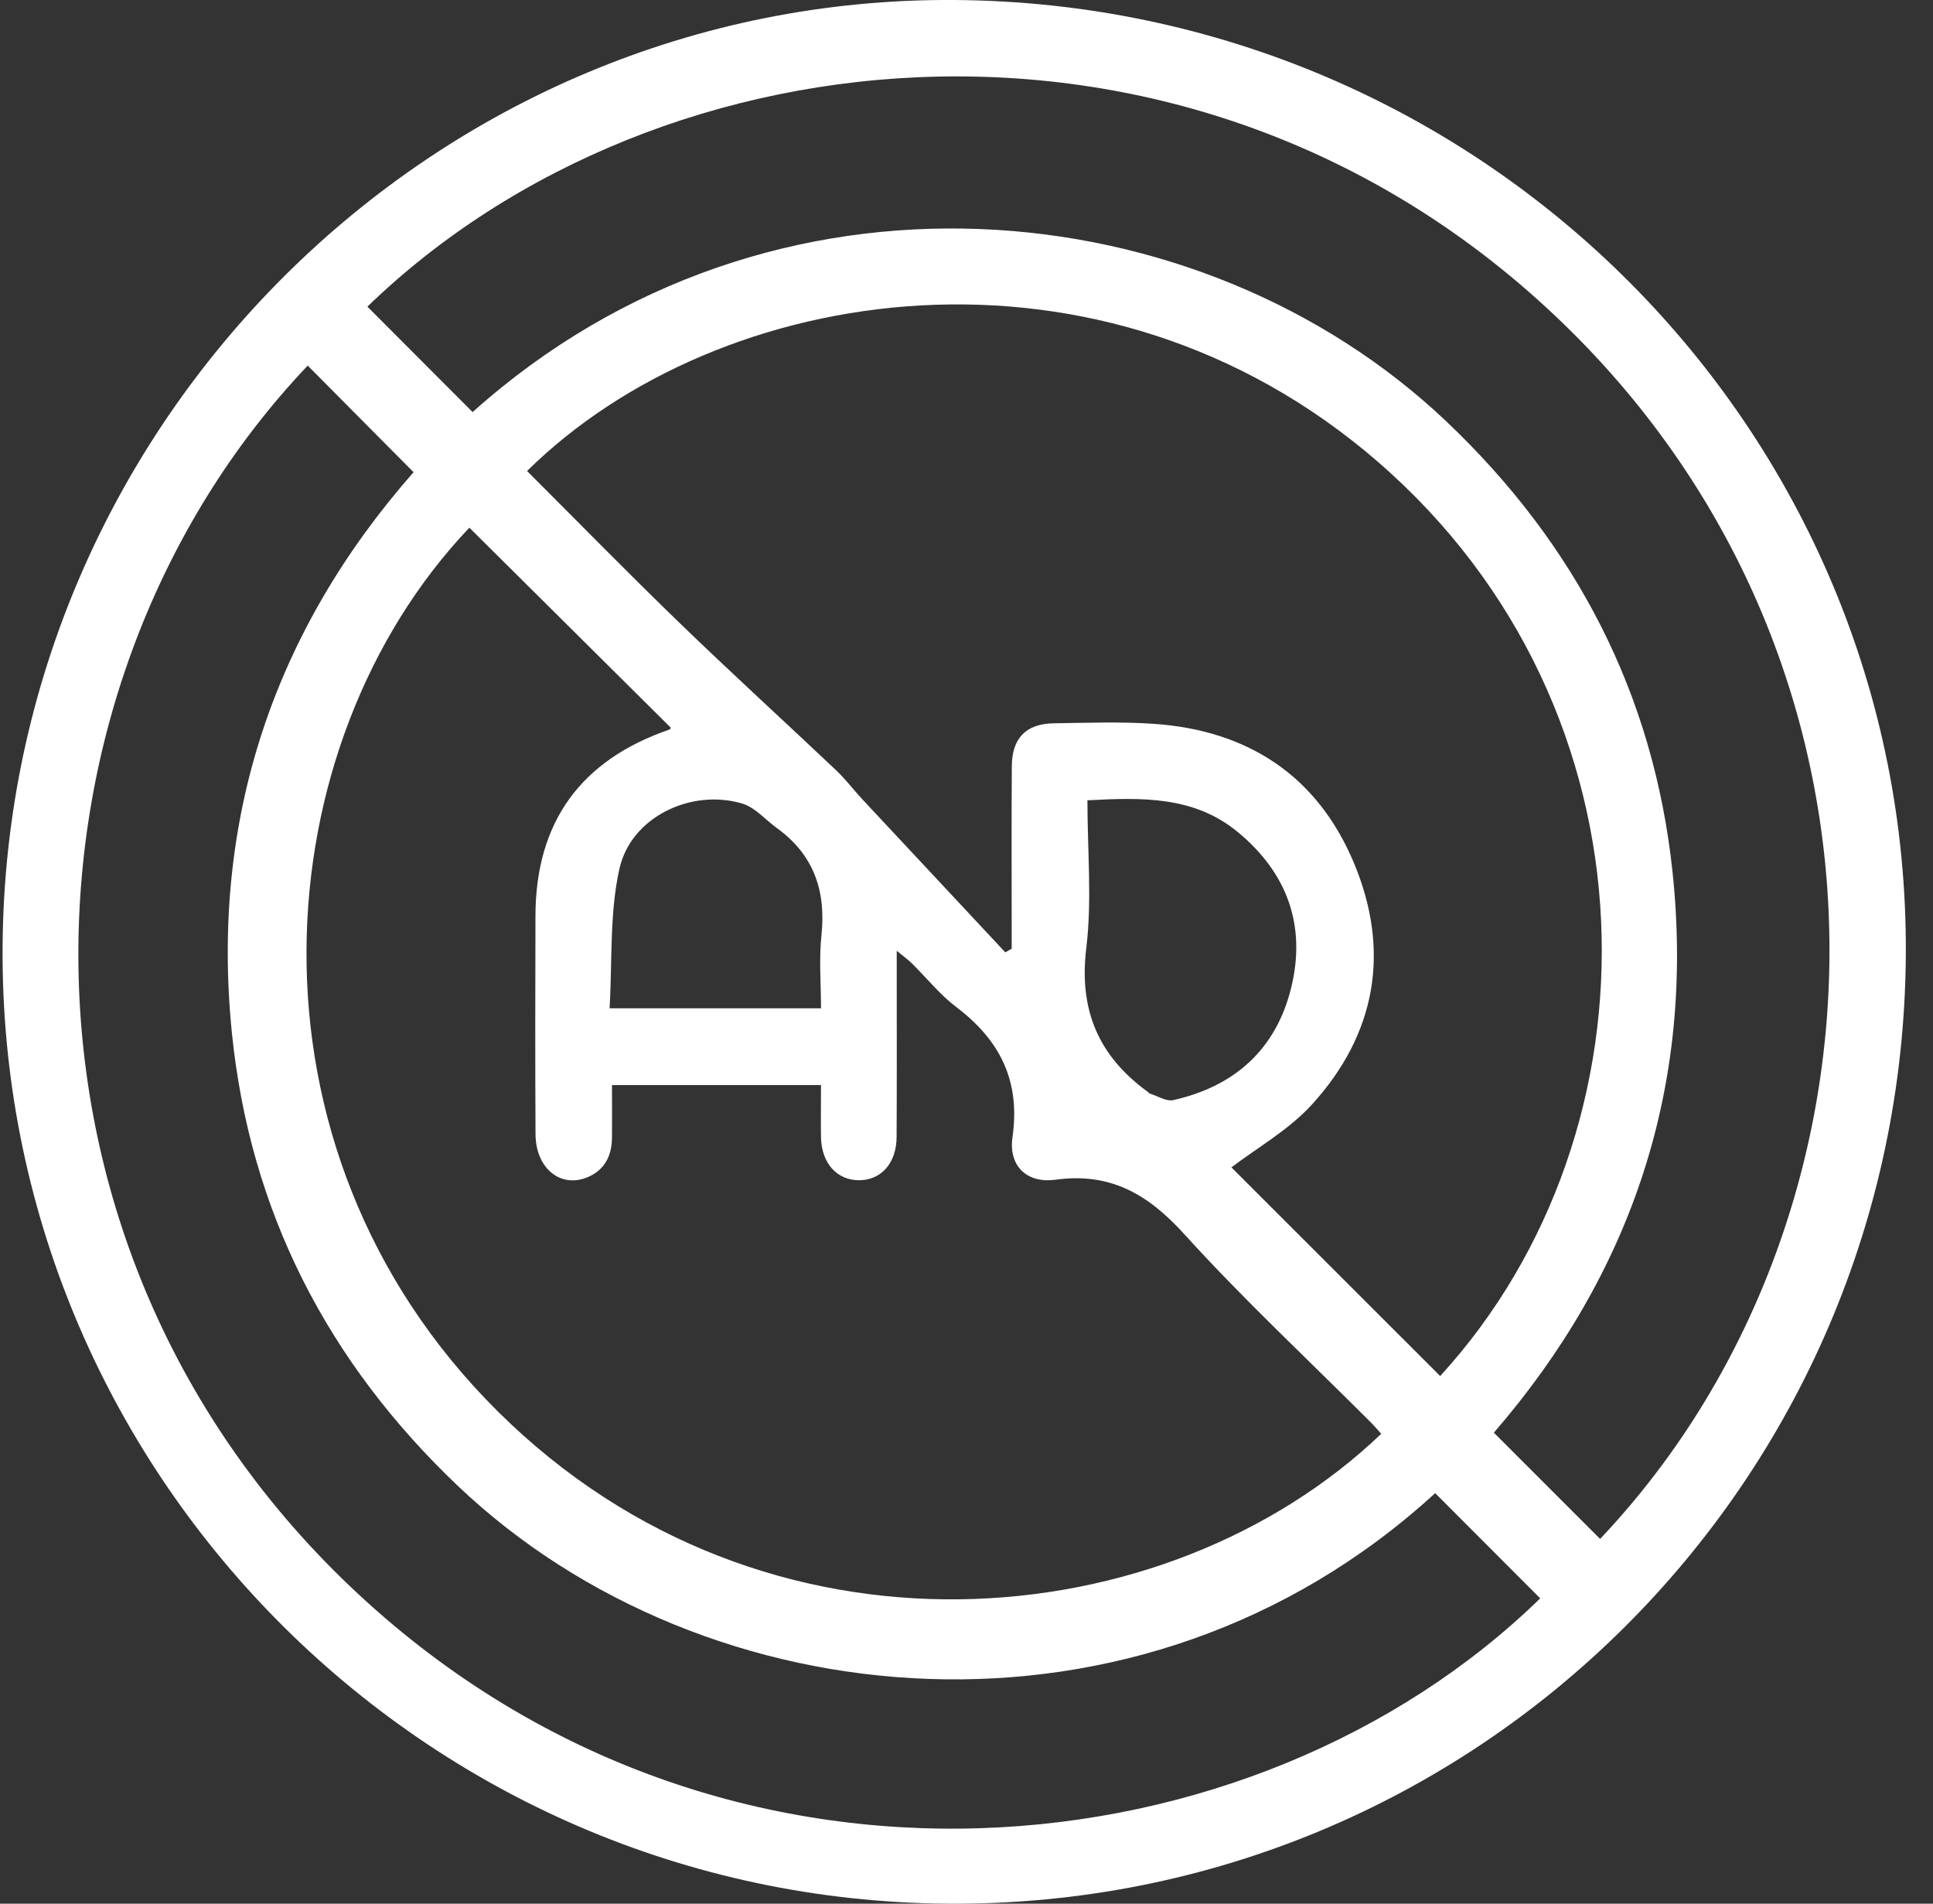 <?xml version="1.0" encoding="UTF-8"?><svg id="a" xmlns="http://www.w3.org/2000/svg" viewBox="0 0 290.21 285.75"><rect x="0" y="0" width="290.21" height="285.75" fill="#333333" stroke="none"/><path fill="#fff" d="M143.3,0c79.4,.55,143.34,64.73,142.83,143.35-.52,79.25-64.75,142.9-143.72,142.4C63.55,285.25-.21,220.7,.39,141.96,.99,63.37,65.32-.53,143.3,0Zm7.64,142.95l.95-.55c0-1.01,0-2.02,0-3.03,0-8.12-.04-16.25,.02-24.37,.03-4.22,2.14-6.37,6.33-6.43,5-.07,10.01-.26,14.99,.08,14.1,.97,24.55,7.77,30.04,20.88,5.53,13.2,3.35,25.65-6.28,36.24-3.54,3.89-8.38,6.6-12.11,9.46,10.09,10.09,20.72,20.71,31.34,31.32,33.81-36.92,33.72-99.93-9.36-137.24-41.5-35.94-98.85-27.1-127.73,1.39,7.58,7.57,15.08,15.24,22.78,22.69,7.76,7.51,15.75,14.79,23.6,22.21,1.43,1.35,2.63,2.95,3.97,4.39,7.15,7.66,14.31,15.31,21.46,22.97Zm-80.48-63.73c-30.8,32.37-35.81,92.85,4.28,132.64,40.22,39.92,100.42,34.17,132.63,3.36-.54-.59-1.06-1.22-1.64-1.79-9.35-9.36-19.05-18.39-27.93-28.18-5.44-5.99-11.07-9.3-19.34-8.17-4.33,.59-7.07-2.11-6.45-6.38,1.21-8.45-1.87-14.56-8.43-19.53-2.47-1.87-4.45-4.37-6.68-6.57-.55-.54-1.19-1-2.27-1.89,0,1.57,0,2.58,0,3.58,0,8.12,.03,16.25-.02,24.37-.02,3.94-2.31,6.49-5.64,6.5-3.33,0-5.64-2.58-5.71-6.46-.04-2.56,0-5.11,0-7.83h-31.38c0,2.94,.03,5.43,0,7.92-.04,2.58-.98,4.68-3.45,5.82-4.11,1.89-8-1.12-8.03-6.36-.06-10.94-.04-21.87-.01-32.81,.04-14.02,6.78-23.34,20.09-27.92,.15-.05,.25-.29,.24-.28-10.1-10.03-20.18-20.03-30.25-30.03Zm.5-17.37c44.88-40.2,109.35-33.52,146.15,1.37,19.51,18.5,31.18,41.01,34,67.71,3.38,32.02-6.12,60.2-26.83,84.12,5.43,5.43,10.69,10.7,15.95,15.95,45.36-47.92,48.34-130.41-5.66-182.56C179.95-4.31,99.08,3.48,55.16,46.03c5.2,5.21,10.41,10.43,15.79,15.82ZM231.24,239.92c-5.25-5.26-10.5-10.52-15.77-15.79-44.22,40.49-109.57,34.24-146.73-1.09-19.56-18.59-31.22-41.21-33.93-68.05-3.24-32.14,6.39-60.36,27.28-84.11-5.42-5.46-10.66-10.74-15.89-16C.66,102.8-2.59,186.94,53.86,239.34c55.05,51.1,134.61,42.26,177.38,.58Zm-67.98-119.79c0,7.65,.7,15.01-.17,22.18-1.14,9.34,1.87,16.26,9.27,21.61,.08,.06,.14,.18,.22,.21,1.2,.37,2.51,1.24,3.58,1,9.22-2.07,15.42-7.63,17.69-16.86,2.29-9.35-.6-17.26-8.02-23.38-6.56-5.41-14.36-5.2-22.57-4.76Zm-40,31.23c0-3.77-.31-7.42,.07-10.99,.7-6.67-1.17-12.08-6.69-16.07-1.74-1.26-3.29-3.12-5.23-3.69-7.67-2.26-16.67,2.04-18.41,9.78-1.51,6.73-1.06,13.9-1.48,20.96h31.74Z"/></svg>